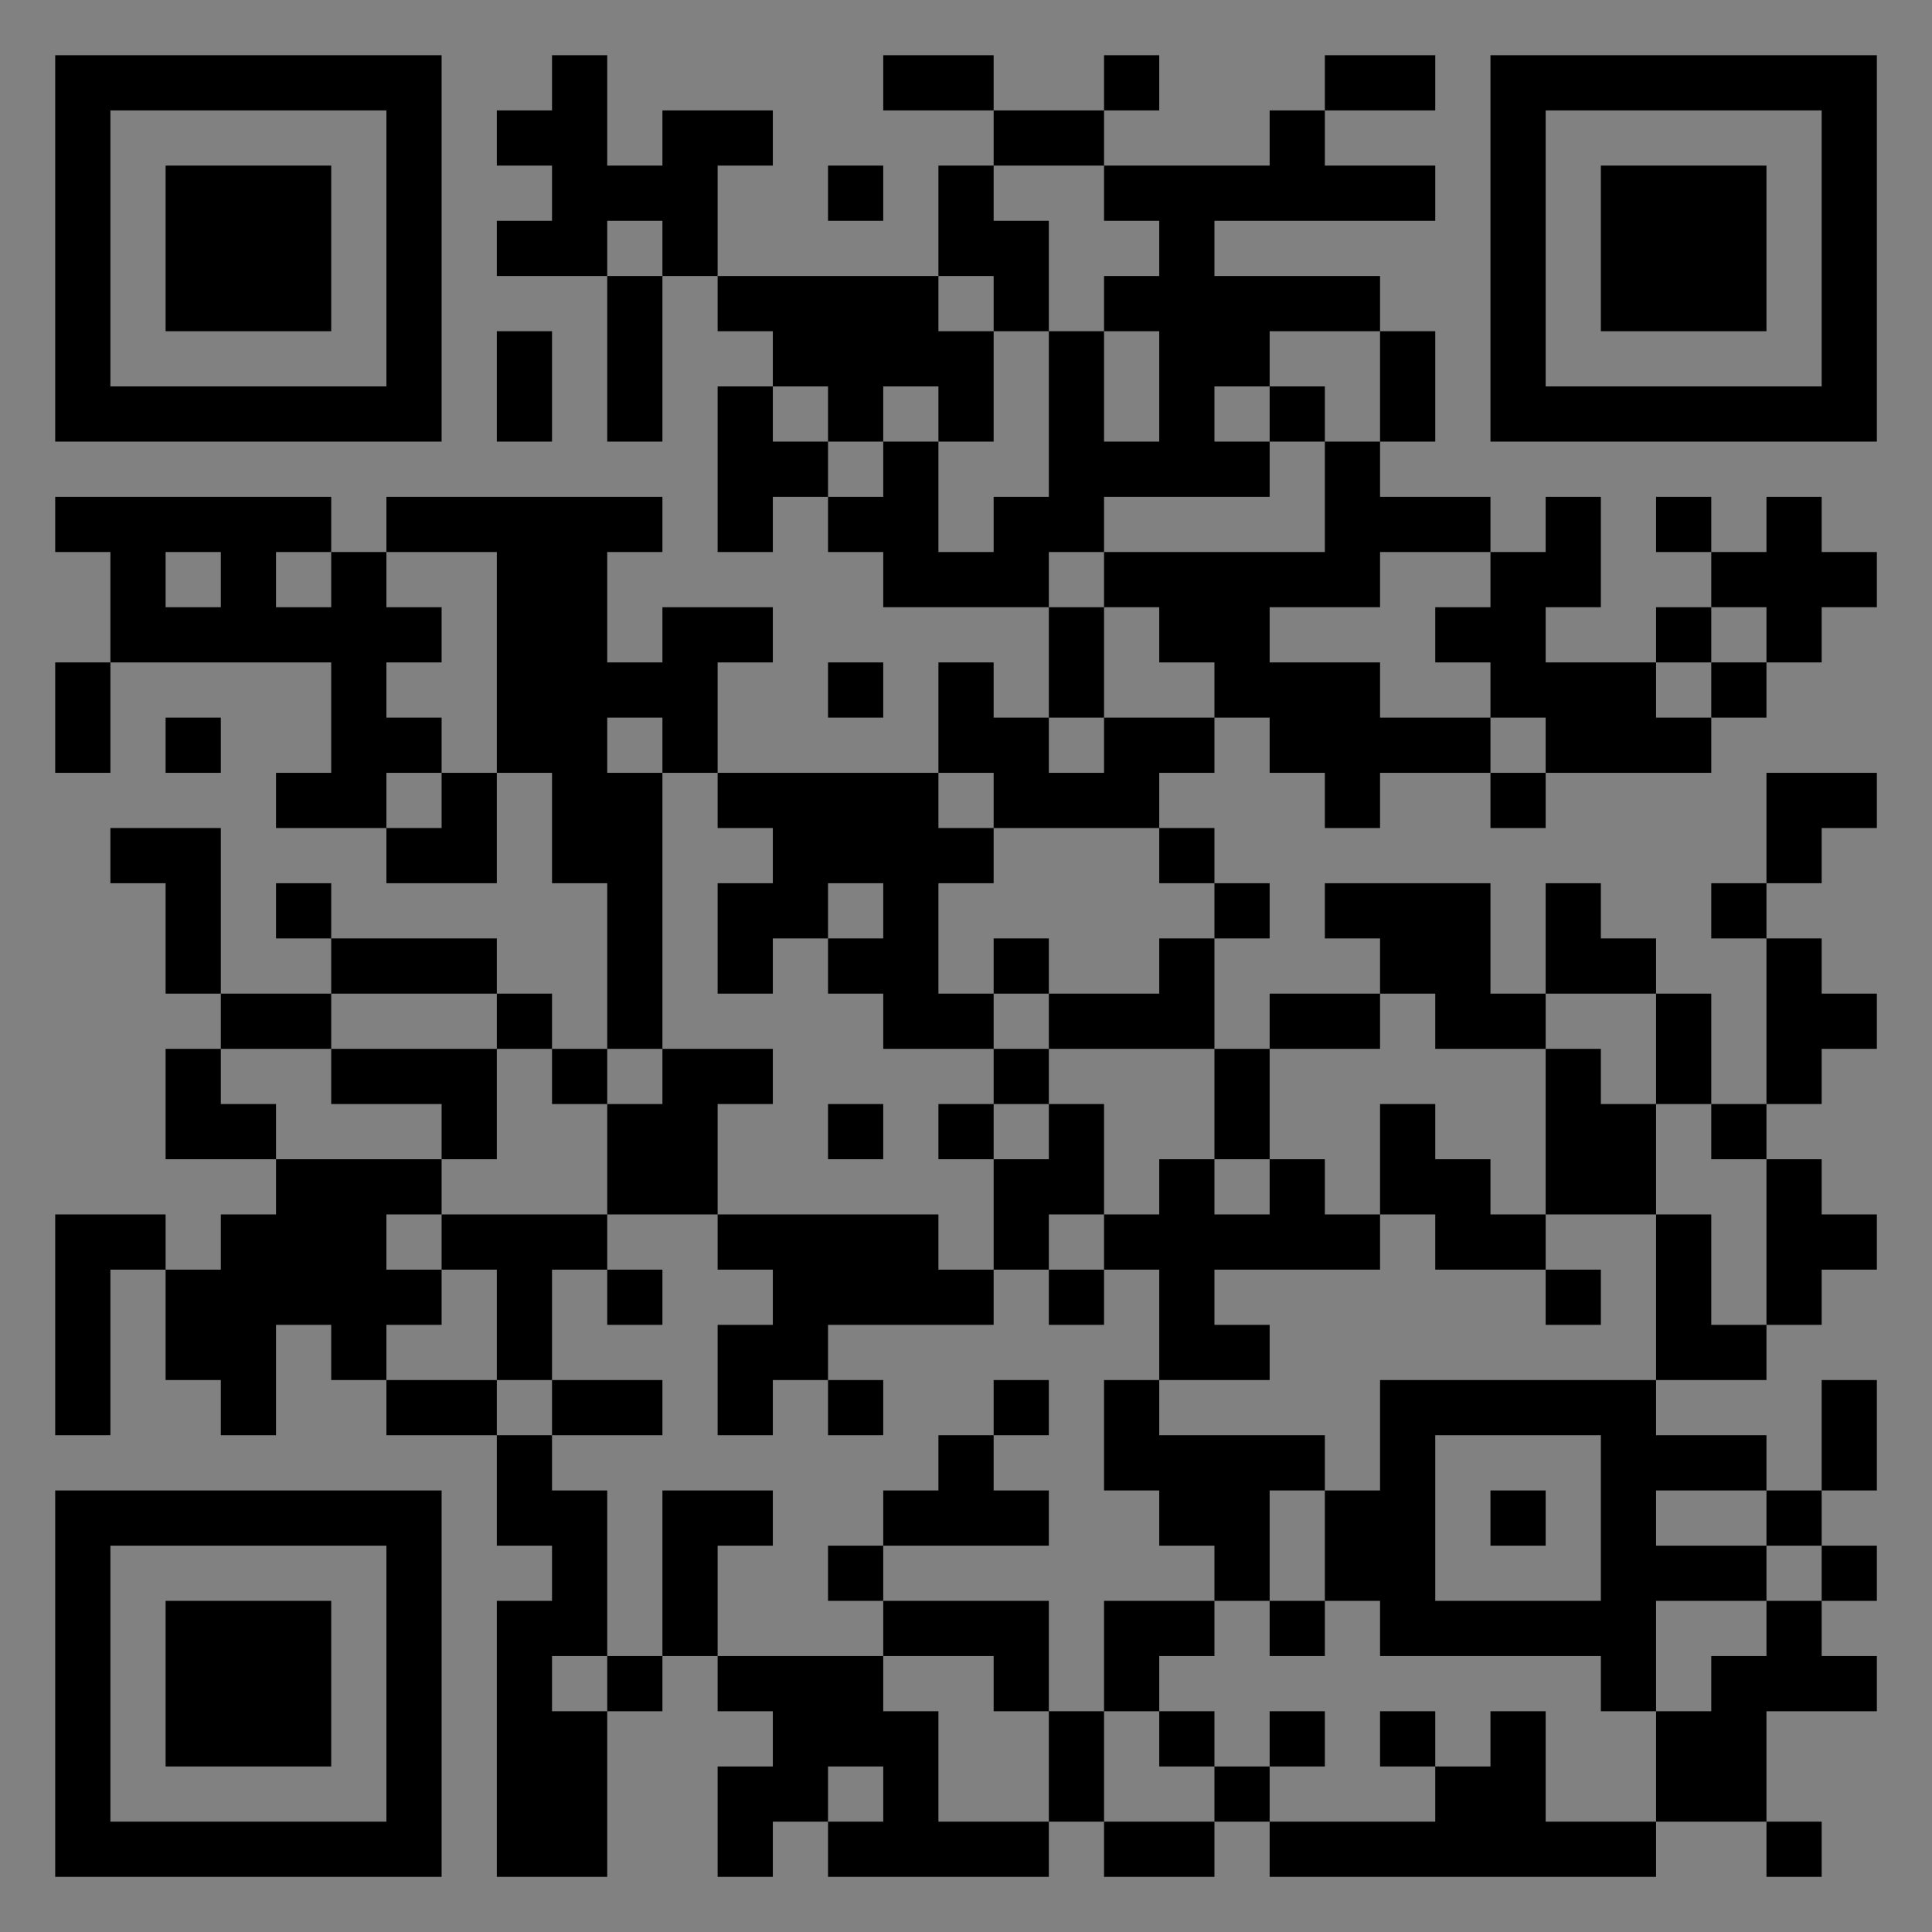 <?xml version="1.0" encoding="UTF-8"?>
<svg xmlns="http://www.w3.org/2000/svg" version="1.1" width="400" height="400" viewBox="0 0 400 400"><rect x="0" y="0" width="400" height="400" fill="#808080" stroke="none"/><rect x="0" y="0" width="400" height="400" fill="#ffffff" fill-opacity="0.01"/><g transform="scale(11.429)"><g transform="translate(1.000,1.000)"><path fill-rule="evenodd" d="M9 0L9 1L8 1L8 2L9 2L9 3L8 3L8 4L10 4L10 7L11 7L11 4L12 4L12 5L13 5L13 6L12 6L12 9L13 9L13 8L14 8L14 9L15 9L15 10L18 10L18 12L17 12L17 11L16 11L16 13L12 13L12 11L13 11L13 10L11 10L11 11L10 11L10 9L11 9L11 8L6 8L6 9L5 9L5 8L0 8L0 9L1 9L1 11L0 11L0 13L1 13L1 11L5 11L5 13L4 13L4 14L6 14L6 15L8 15L8 13L9 13L9 15L10 15L10 18L9 18L9 17L8 17L8 16L5 16L5 15L4 15L4 16L5 16L5 17L3 17L3 14L1 14L1 15L2 15L2 17L3 17L3 18L2 18L2 20L4 20L4 21L3 21L3 22L2 22L2 21L0 21L0 25L1 25L1 22L2 22L2 24L3 24L3 25L4 25L4 23L5 23L5 24L6 24L6 25L8 25L8 27L9 27L9 28L8 28L8 33L10 33L10 30L11 30L11 29L12 29L12 30L13 30L13 31L12 31L12 33L13 33L13 32L14 32L14 33L18 33L18 32L19 32L19 33L21 33L21 32L22 32L22 33L29 33L29 32L31 32L31 33L32 33L32 32L31 32L31 30L33 30L33 29L32 29L32 28L33 28L33 27L32 27L32 26L33 26L33 24L32 24L32 26L31 26L31 25L29 25L29 24L31 24L31 23L32 23L32 22L33 22L33 21L32 21L32 20L31 20L31 19L32 19L32 18L33 18L33 17L32 17L32 16L31 16L31 15L32 15L32 14L33 14L33 13L31 13L31 15L30 15L30 16L31 16L31 19L30 19L30 17L29 17L29 16L28 16L28 15L27 15L27 17L26 17L26 15L23 15L23 16L24 16L24 17L22 17L22 18L21 18L21 16L22 16L22 15L21 15L21 14L20 14L20 13L21 13L21 12L22 12L22 13L23 13L23 14L24 14L24 13L26 13L26 14L27 14L27 13L30 13L30 12L31 12L31 11L32 11L32 10L33 10L33 9L32 9L32 8L31 8L31 9L30 9L30 8L29 8L29 9L30 9L30 10L29 10L29 11L27 11L27 10L28 10L28 8L27 8L27 9L26 9L26 8L24 8L24 7L25 7L25 5L24 5L24 4L21 4L21 3L25 3L25 2L23 2L23 1L25 1L25 0L23 0L23 1L22 1L22 2L19 2L19 1L20 1L20 0L19 0L19 1L17 1L17 0L15 0L15 1L17 1L17 2L16 2L16 4L12 4L12 2L13 2L13 1L11 1L11 2L10 2L10 0ZM14 2L14 3L15 3L15 2ZM17 2L17 3L18 3L18 5L17 5L17 4L16 4L16 5L17 5L17 7L16 7L16 6L15 6L15 7L14 7L14 6L13 6L13 7L14 7L14 8L15 8L15 7L16 7L16 9L17 9L17 8L18 8L18 5L19 5L19 7L20 7L20 5L19 5L19 4L20 4L20 3L19 3L19 2ZM10 3L10 4L11 4L11 3ZM8 5L8 7L9 7L9 5ZM22 5L22 6L21 6L21 7L22 7L22 8L19 8L19 9L18 9L18 10L19 10L19 12L18 12L18 13L19 13L19 12L21 12L21 11L20 11L20 10L19 10L19 9L23 9L23 7L24 7L24 5ZM22 6L22 7L23 7L23 6ZM2 9L2 10L3 10L3 9ZM4 9L4 10L5 10L5 9ZM6 9L6 10L7 10L7 11L6 11L6 12L7 12L7 13L6 13L6 14L7 14L7 13L8 13L8 9ZM24 9L24 10L22 10L22 11L24 11L24 12L26 12L26 13L27 13L27 12L26 12L26 11L25 11L25 10L26 10L26 9ZM30 10L30 11L29 11L29 12L30 12L30 11L31 11L31 10ZM14 11L14 12L15 12L15 11ZM2 12L2 13L3 13L3 12ZM10 12L10 13L11 13L11 18L10 18L10 19L9 19L9 18L8 18L8 17L5 17L5 18L3 18L3 19L4 19L4 20L7 20L7 21L6 21L6 22L7 22L7 23L6 23L6 24L8 24L8 25L9 25L9 26L10 26L10 29L9 29L9 30L10 30L10 29L11 29L11 26L13 26L13 27L12 27L12 29L15 29L15 30L16 30L16 32L18 32L18 30L19 30L19 32L21 32L21 31L22 31L22 32L25 32L25 31L26 31L26 30L27 30L27 32L29 32L29 30L30 30L30 29L31 29L31 28L32 28L32 27L31 27L31 26L29 26L29 27L31 27L31 28L29 28L29 30L28 30L28 29L24 29L24 28L23 28L23 26L24 26L24 24L29 24L29 21L30 21L30 23L31 23L31 20L30 20L30 19L29 19L29 17L27 17L27 18L25 18L25 17L24 17L24 18L22 18L22 20L21 20L21 18L18 18L18 17L20 17L20 16L21 16L21 15L20 15L20 14L17 14L17 13L16 13L16 14L17 14L17 15L16 15L16 17L17 17L17 18L15 18L15 17L14 17L14 16L15 16L15 15L14 15L14 16L13 16L13 17L12 17L12 15L13 15L13 14L12 14L12 13L11 13L11 12ZM17 16L17 17L18 17L18 16ZM5 18L5 19L7 19L7 20L8 20L8 18ZM11 18L11 19L10 19L10 21L7 21L7 22L8 22L8 24L9 24L9 25L11 25L11 24L9 24L9 22L10 22L10 23L11 23L11 22L10 22L10 21L12 21L12 22L13 22L13 23L12 23L12 25L13 25L13 24L14 24L14 25L15 25L15 24L14 24L14 23L17 23L17 22L18 22L18 23L19 23L19 22L20 22L20 24L19 24L19 26L20 26L20 27L21 27L21 28L19 28L19 30L20 30L20 31L21 31L21 30L20 30L20 29L21 29L21 28L22 28L22 29L23 29L23 28L22 28L22 26L23 26L23 25L20 25L20 24L22 24L22 23L21 23L21 22L24 22L24 21L25 21L25 22L27 22L27 23L28 23L28 22L27 22L27 21L29 21L29 19L28 19L28 18L27 18L27 21L26 21L26 20L25 20L25 19L24 19L24 21L23 21L23 20L22 20L22 21L21 21L21 20L20 20L20 21L19 21L19 19L18 19L18 18L17 18L17 19L16 19L16 20L17 20L17 22L16 22L16 21L12 21L12 19L13 19L13 18ZM14 19L14 20L15 20L15 19ZM17 19L17 20L18 20L18 19ZM18 21L18 22L19 22L19 21ZM17 24L17 25L16 25L16 26L15 26L15 27L14 27L14 28L15 28L15 29L17 29L17 30L18 30L18 28L15 28L15 27L18 27L18 26L17 26L17 25L18 25L18 24ZM25 25L25 28L28 28L28 25ZM26 26L26 27L27 27L27 26ZM22 30L22 31L23 31L23 30ZM24 30L24 31L25 31L25 30ZM14 31L14 32L15 32L15 31ZM0 0L0 7L7 7L7 0ZM1 1L1 6L6 6L6 1ZM2 2L2 5L5 5L5 2ZM33 0L26 0L26 7L33 7ZM32 1L27 1L27 6L32 6ZM31 2L28 2L28 5L31 5ZM0 33L7 33L7 26L0 26ZM1 32L6 32L6 27L1 27ZM2 31L5 31L5 28L2 28Z" fill="#000000"/></g></g></svg>

